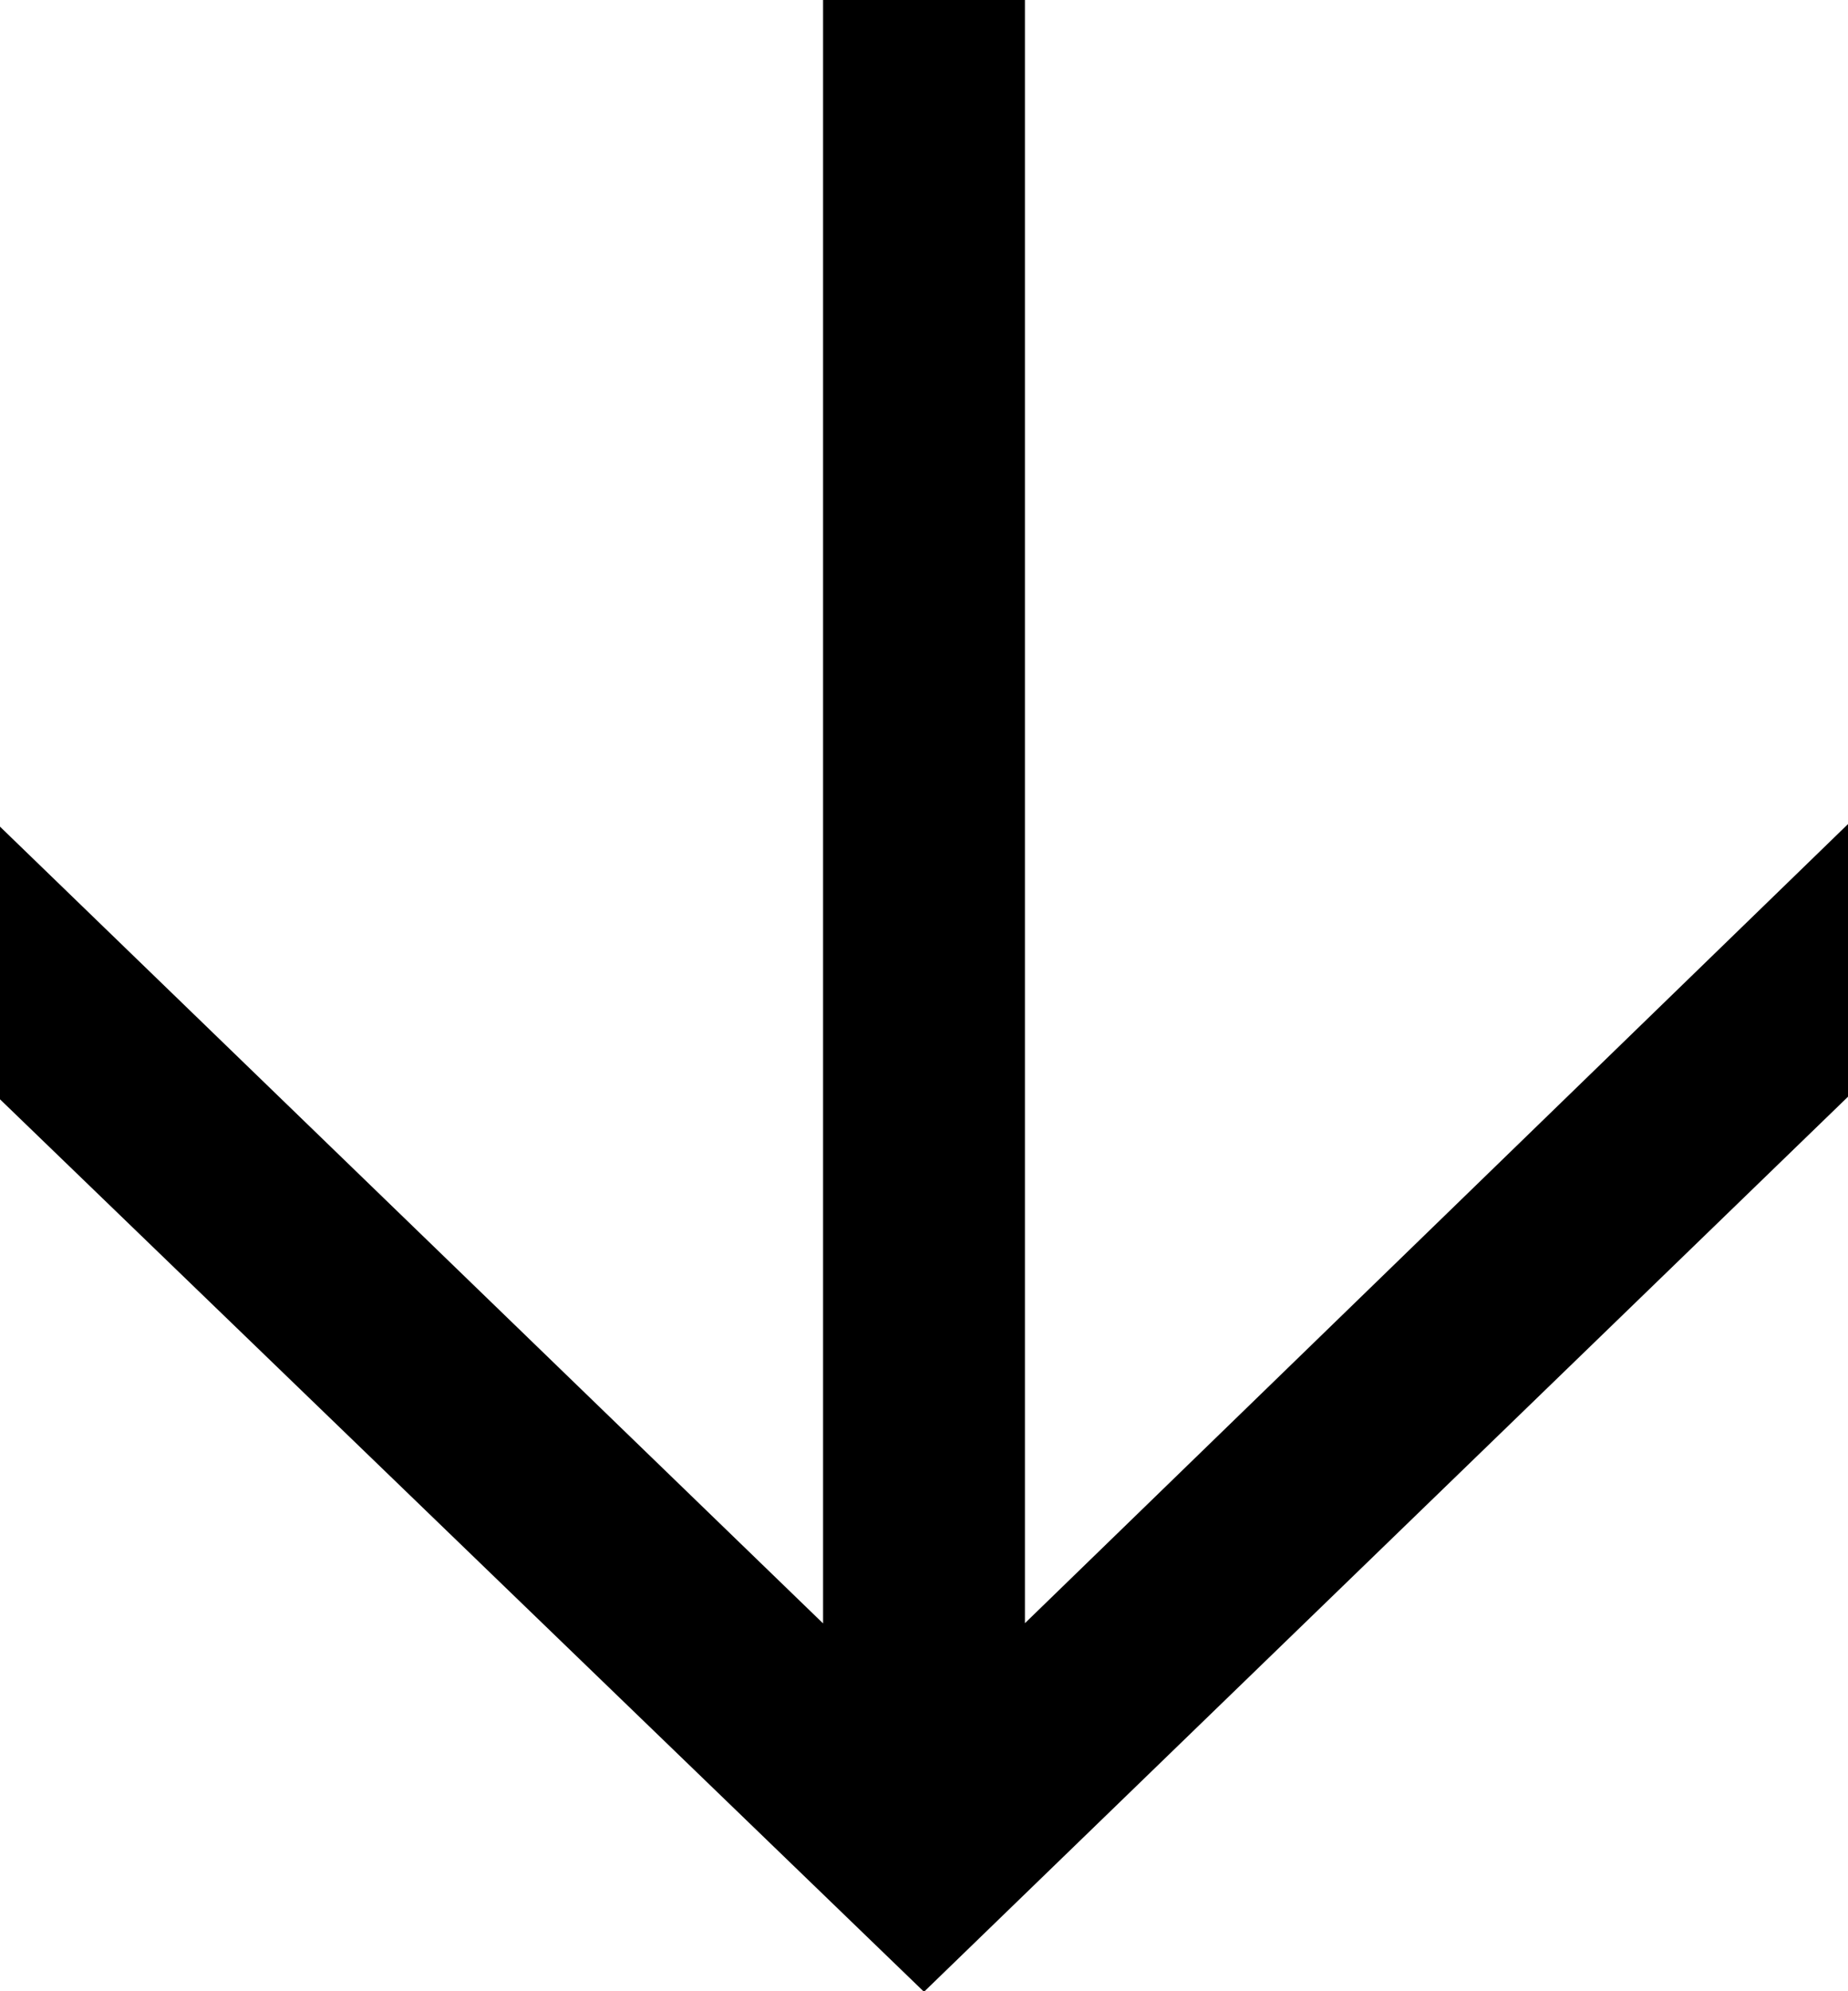 <svg width="13" height="14" viewBox="0 0 13 14" fill="none" xmlns="http://www.w3.org/2000/svg">
<path id="Vector" d="M5.79 0H7.21V12.621L6.657 11.949L13 5.794V7.711L6.5 14.004L0 7.729V5.812L6.343 11.949L5.79 12.621V0Z" fill="black"/>
</svg>
